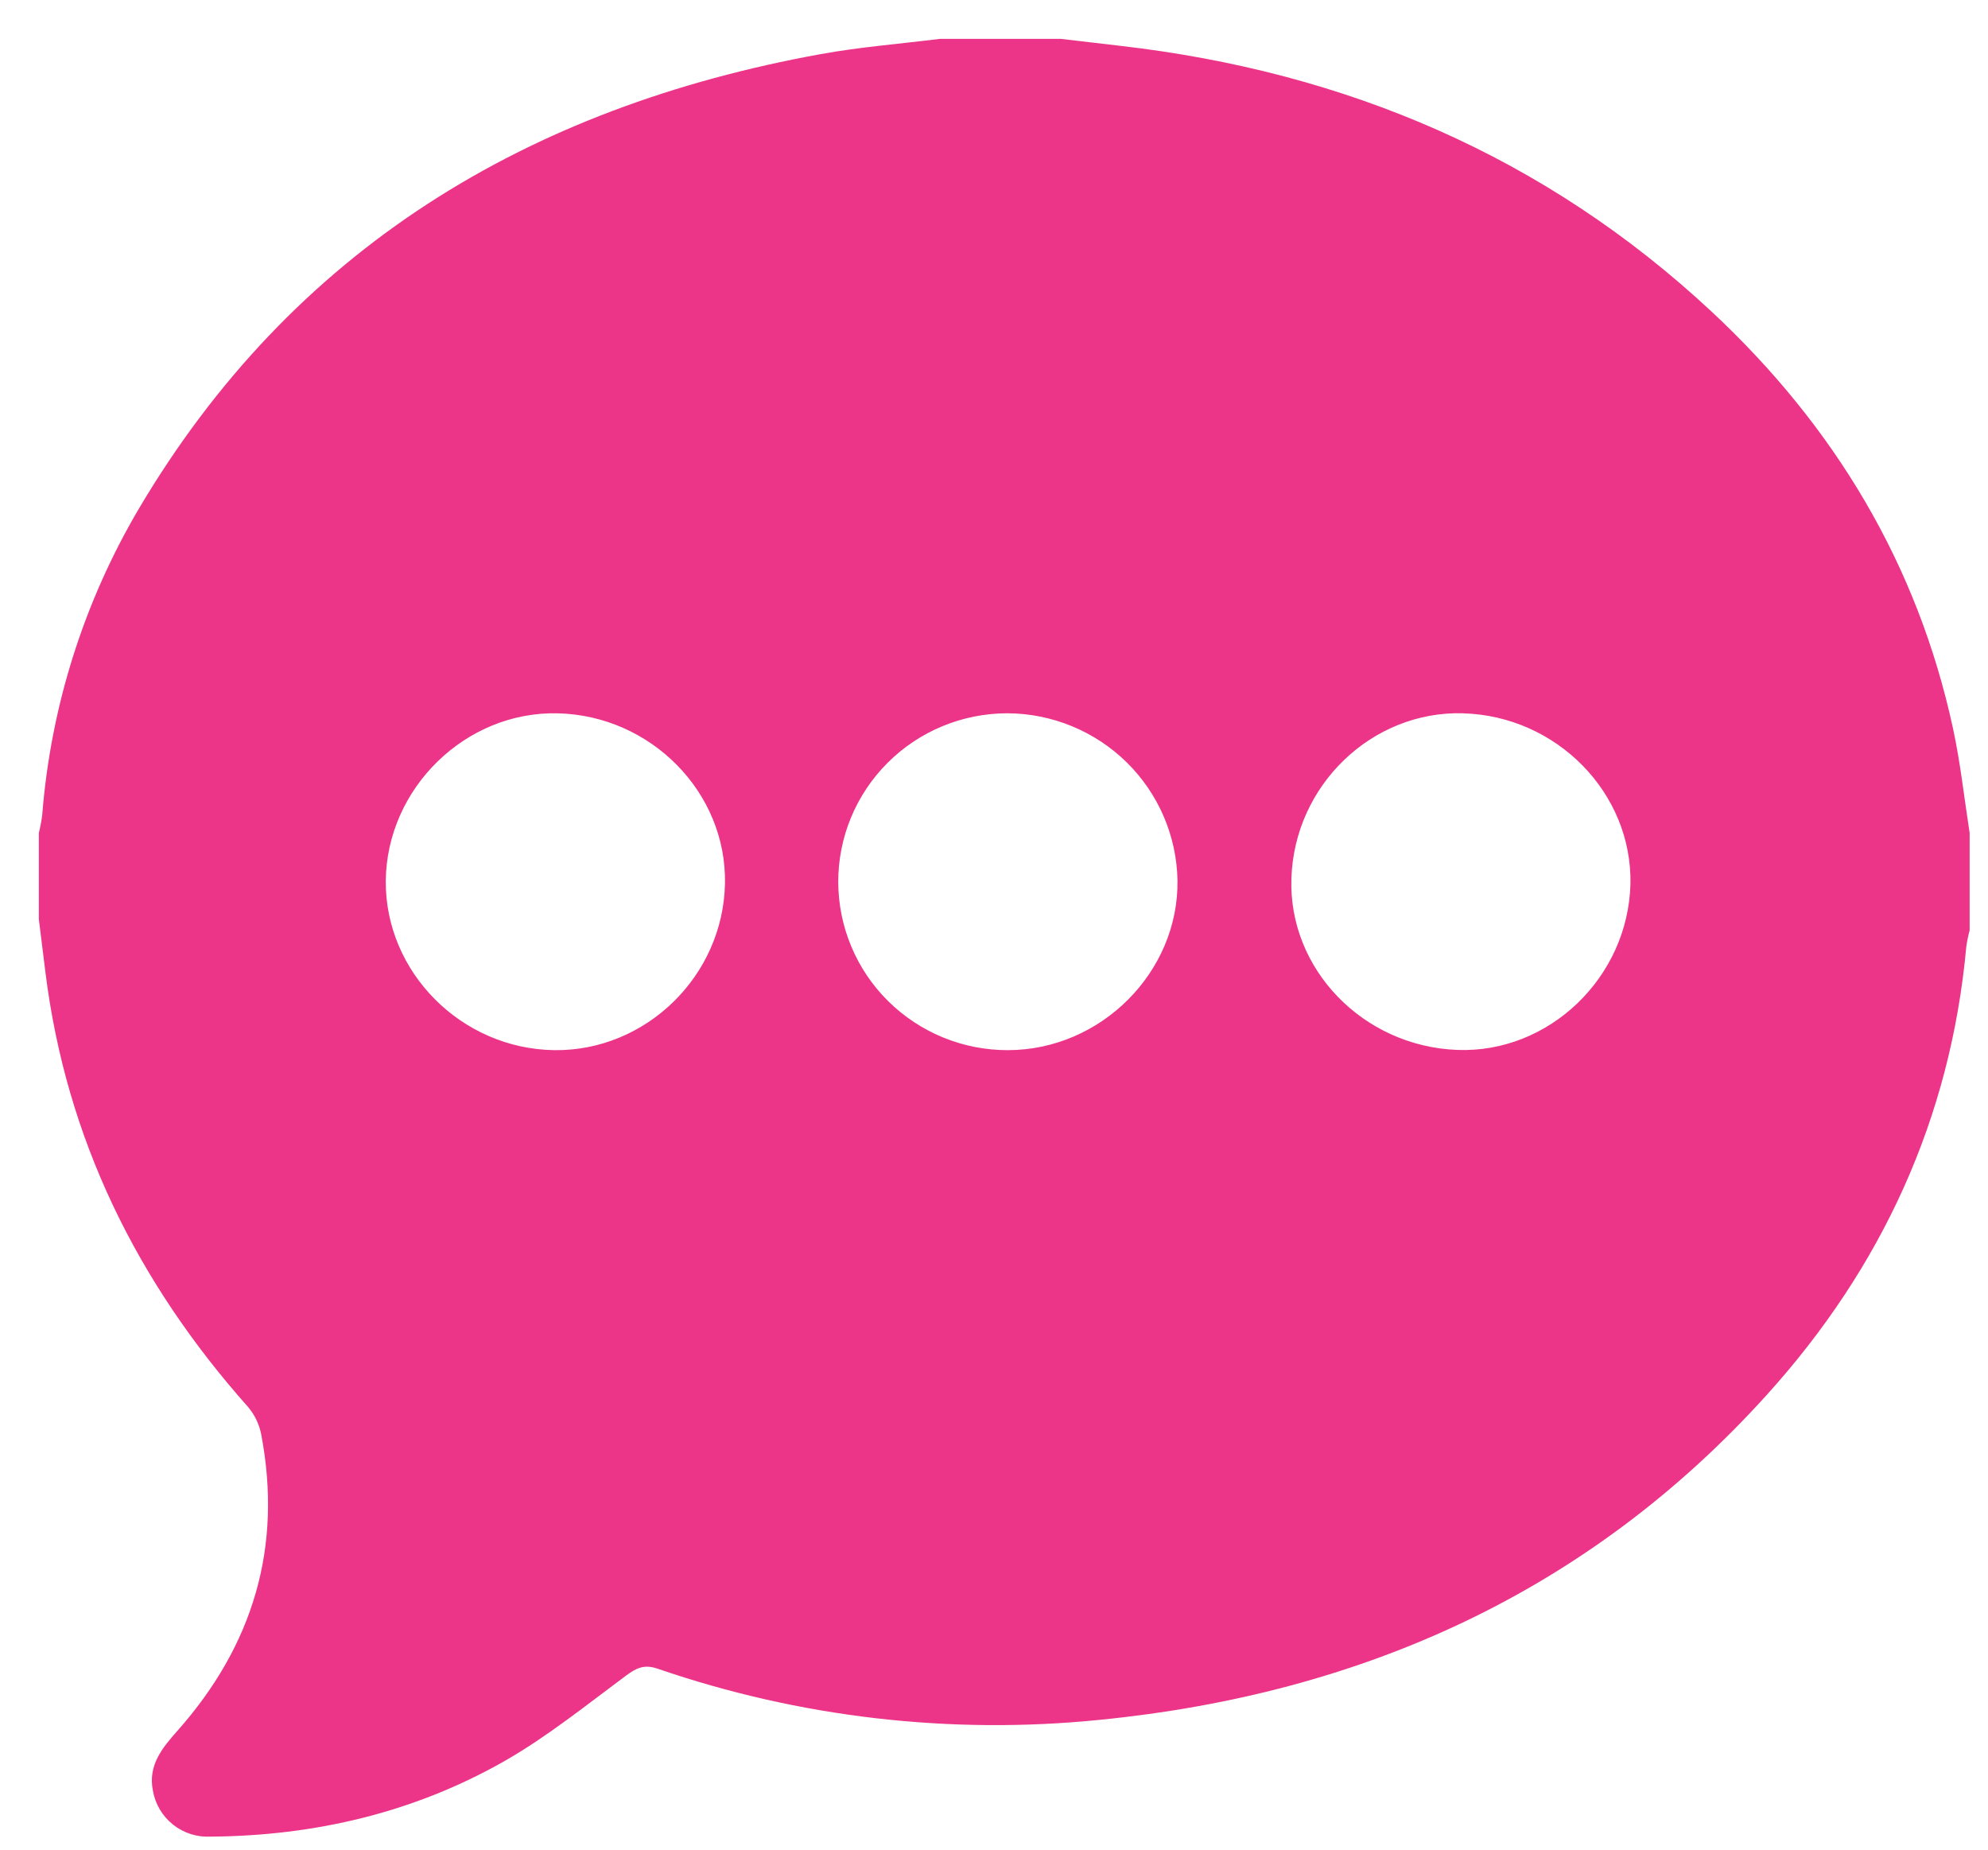  <svg viewBox="0 0 43 40" width="43" height="40" xmlns="http://www.w3.org/2000/svg">
 <g id="icon-chat">
    <path d="M20.333 0.84H22.943C23.372 0.89 23.802 0.942 24.23 0.991C29.116 1.552 33.424 3.385 37.024 6.741C39.674 9.213 41.473 12.195 42.242 15.748C42.404 16.495 42.485 17.258 42.603 18.014V20.12C42.572 20.235 42.548 20.352 42.531 20.469C42.192 24.189 40.702 27.416 38.208 30.173C34.358 34.43 29.456 36.632 23.782 37.193C20.552 37.519 17.291 37.141 14.223 36.086C13.938 35.988 13.767 36.067 13.54 36.237C12.682 36.873 11.845 37.55 10.921 38.079C8.962 39.196 6.817 39.7 4.558 39.718C4.263 39.734 3.973 39.641 3.742 39.458C3.511 39.274 3.356 39.012 3.307 38.722C3.198 38.178 3.506 37.803 3.836 37.431C5.479 35.581 6.112 33.452 5.651 31.025C5.609 30.805 5.511 30.598 5.365 30.426C2.962 27.724 1.433 24.627 0.983 21.031C0.934 20.647 0.888 20.261 0.84 19.877V18.014C0.872 17.886 0.896 17.757 0.913 17.627C1.096 15.29 1.81 13.026 3.001 11.005C6.327 5.386 11.406 2.322 17.753 1.17C18.606 1.015 19.474 0.948 20.333 0.84ZM11.987 22.71C13.97 22.737 15.644 21.105 15.681 19.105C15.718 17.137 14.082 15.473 12.062 15.426C10.072 15.379 8.364 17.044 8.344 19.05C8.33 21.024 9.977 22.681 11.987 22.71ZM21.784 15.425C20.813 15.427 19.883 15.812 19.198 16.497C18.513 17.181 18.129 18.109 18.131 19.075C18.134 20.041 18.521 20.967 19.209 21.648C19.897 22.33 20.829 22.712 21.799 22.71C23.81 22.71 25.496 21.024 25.469 19.039C25.451 18.076 25.056 17.159 24.367 16.483C23.678 15.808 22.751 15.428 21.784 15.425ZM31.652 15.425C29.677 15.367 27.996 16.979 27.933 18.996C27.866 20.956 29.482 22.627 31.519 22.705C33.501 22.782 35.216 21.14 35.266 19.116C35.307 17.152 33.674 15.484 31.649 15.426L31.652 15.425Z" fill="#EC3588"/>
</g>
</svg>